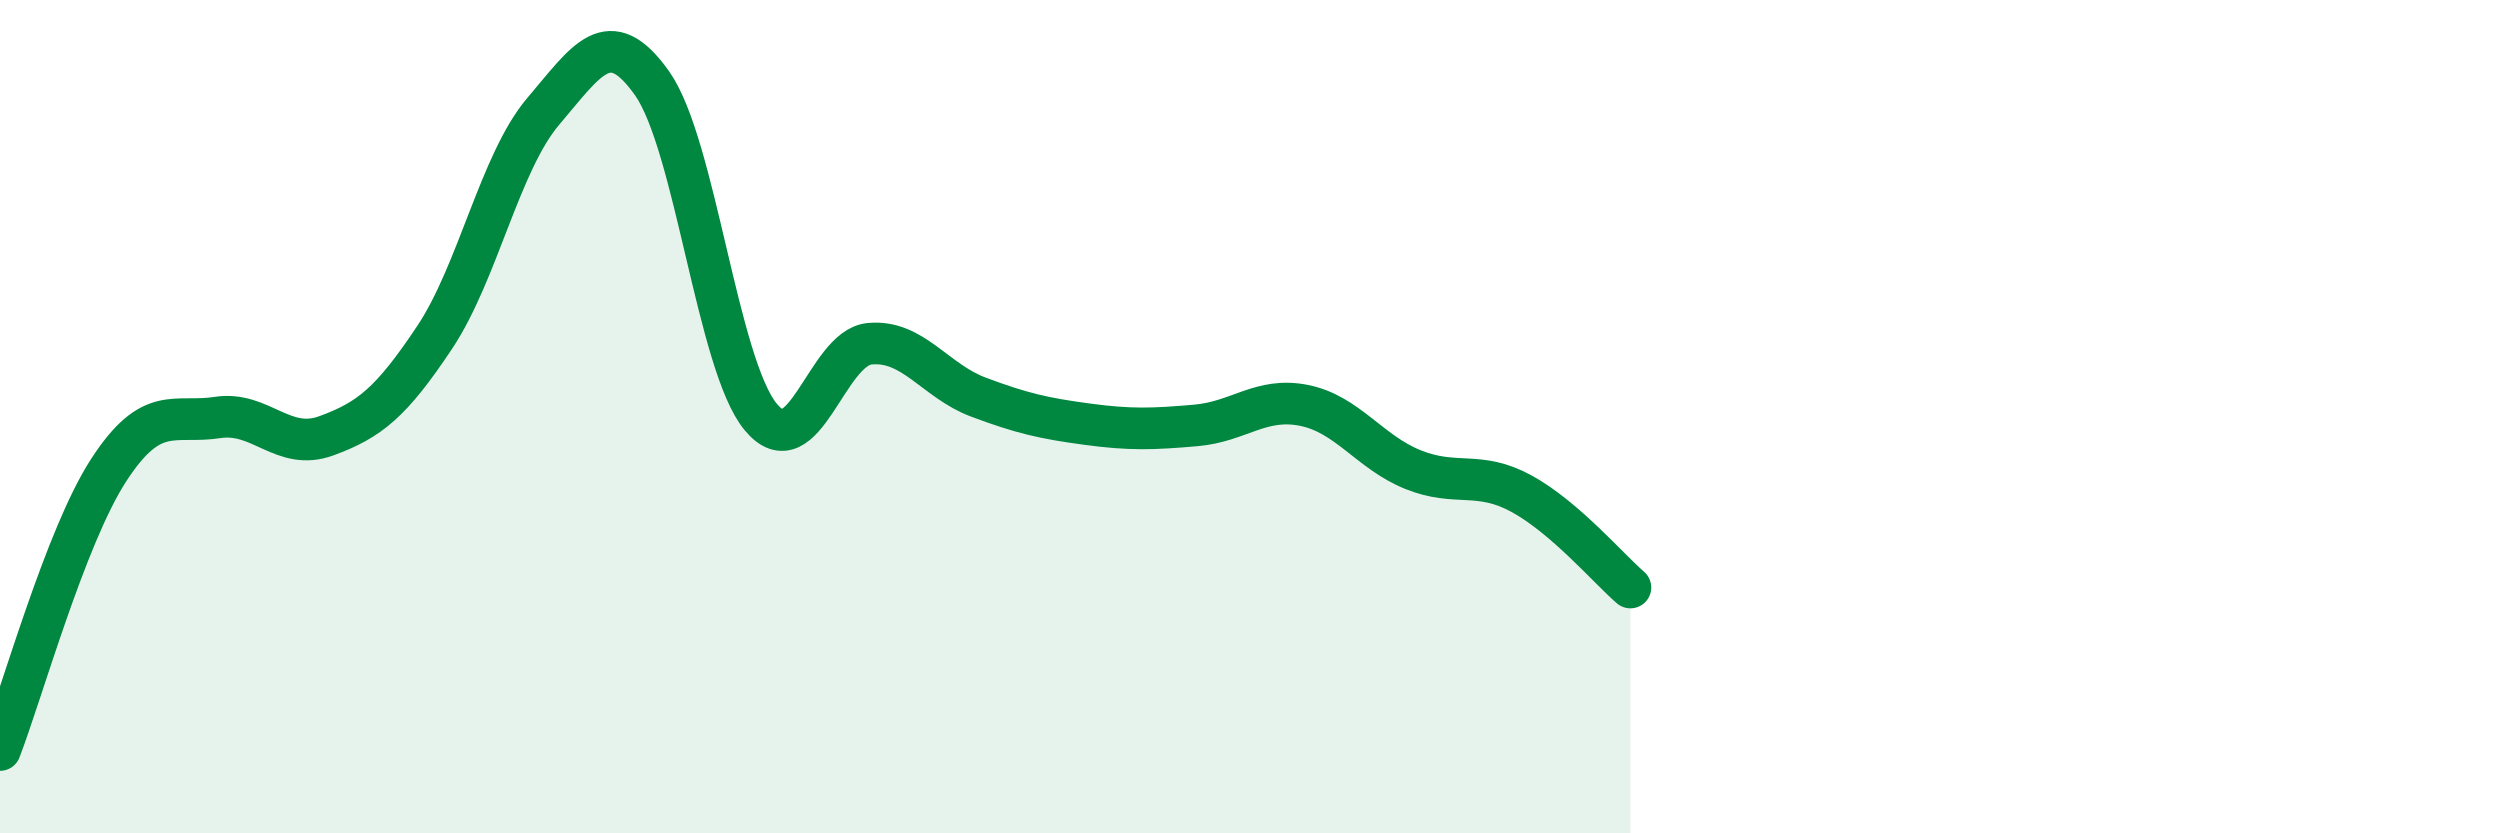 
    <svg width="60" height="20" viewBox="0 0 60 20" xmlns="http://www.w3.org/2000/svg">
      <path
        d="M 0,18 C 0.52,16.66 1.57,12.88 2.61,11.28 C 3.65,9.68 4.18,10.18 5.22,10.02 C 6.26,9.86 6.79,10.84 7.83,10.46 C 8.87,10.08 9.39,9.66 10.43,8.1 C 11.47,6.54 12,3.89 13.04,2.67 C 14.08,1.45 14.61,0.53 15.65,2 C 16.69,3.47 17.22,8.76 18.26,10.01 C 19.3,11.26 19.83,8.35 20.87,8.25 C 21.91,8.15 22.44,9.14 23.48,9.53 C 24.52,9.92 25.05,10.04 26.09,10.18 C 27.13,10.32 27.66,10.3 28.7,10.21 C 29.74,10.12 30.26,9.52 31.3,9.73 C 32.34,9.94 32.87,10.85 33.91,11.27 C 34.95,11.69 35.48,11.28 36.52,11.85 C 37.56,12.42 38.61,13.65 39.13,14.1L39.13 20L0 20Z"
        fill="#008740"
        opacity="0.1"
        stroke-linecap="round"
        stroke-linejoin="round"
      />
      <path
        d="M 0,18 C 0.52,16.66 1.57,12.88 2.61,11.28 C 3.65,9.68 4.18,10.18 5.22,10.02 C 6.26,9.86 6.79,10.84 7.83,10.46 C 8.87,10.08 9.39,9.66 10.43,8.1 C 11.47,6.54 12,3.89 13.04,2.67 C 14.08,1.45 14.61,0.53 15.65,2 C 16.69,3.47 17.22,8.76 18.26,10.01 C 19.3,11.26 19.83,8.35 20.87,8.25 C 21.91,8.15 22.44,9.14 23.48,9.53 C 24.52,9.92 25.05,10.04 26.09,10.18 C 27.13,10.32 27.66,10.3 28.7,10.21 C 29.74,10.12 30.26,9.52 31.3,9.73 C 32.34,9.94 32.87,10.85 33.91,11.27 C 34.95,11.69 35.48,11.28 36.52,11.85 C 37.56,12.42 38.61,13.65 39.13,14.1"
        stroke="#008740"
        stroke-width="1"
        fill="none"
        stroke-linecap="round"
        stroke-linejoin="round"
      />
    </svg>
  